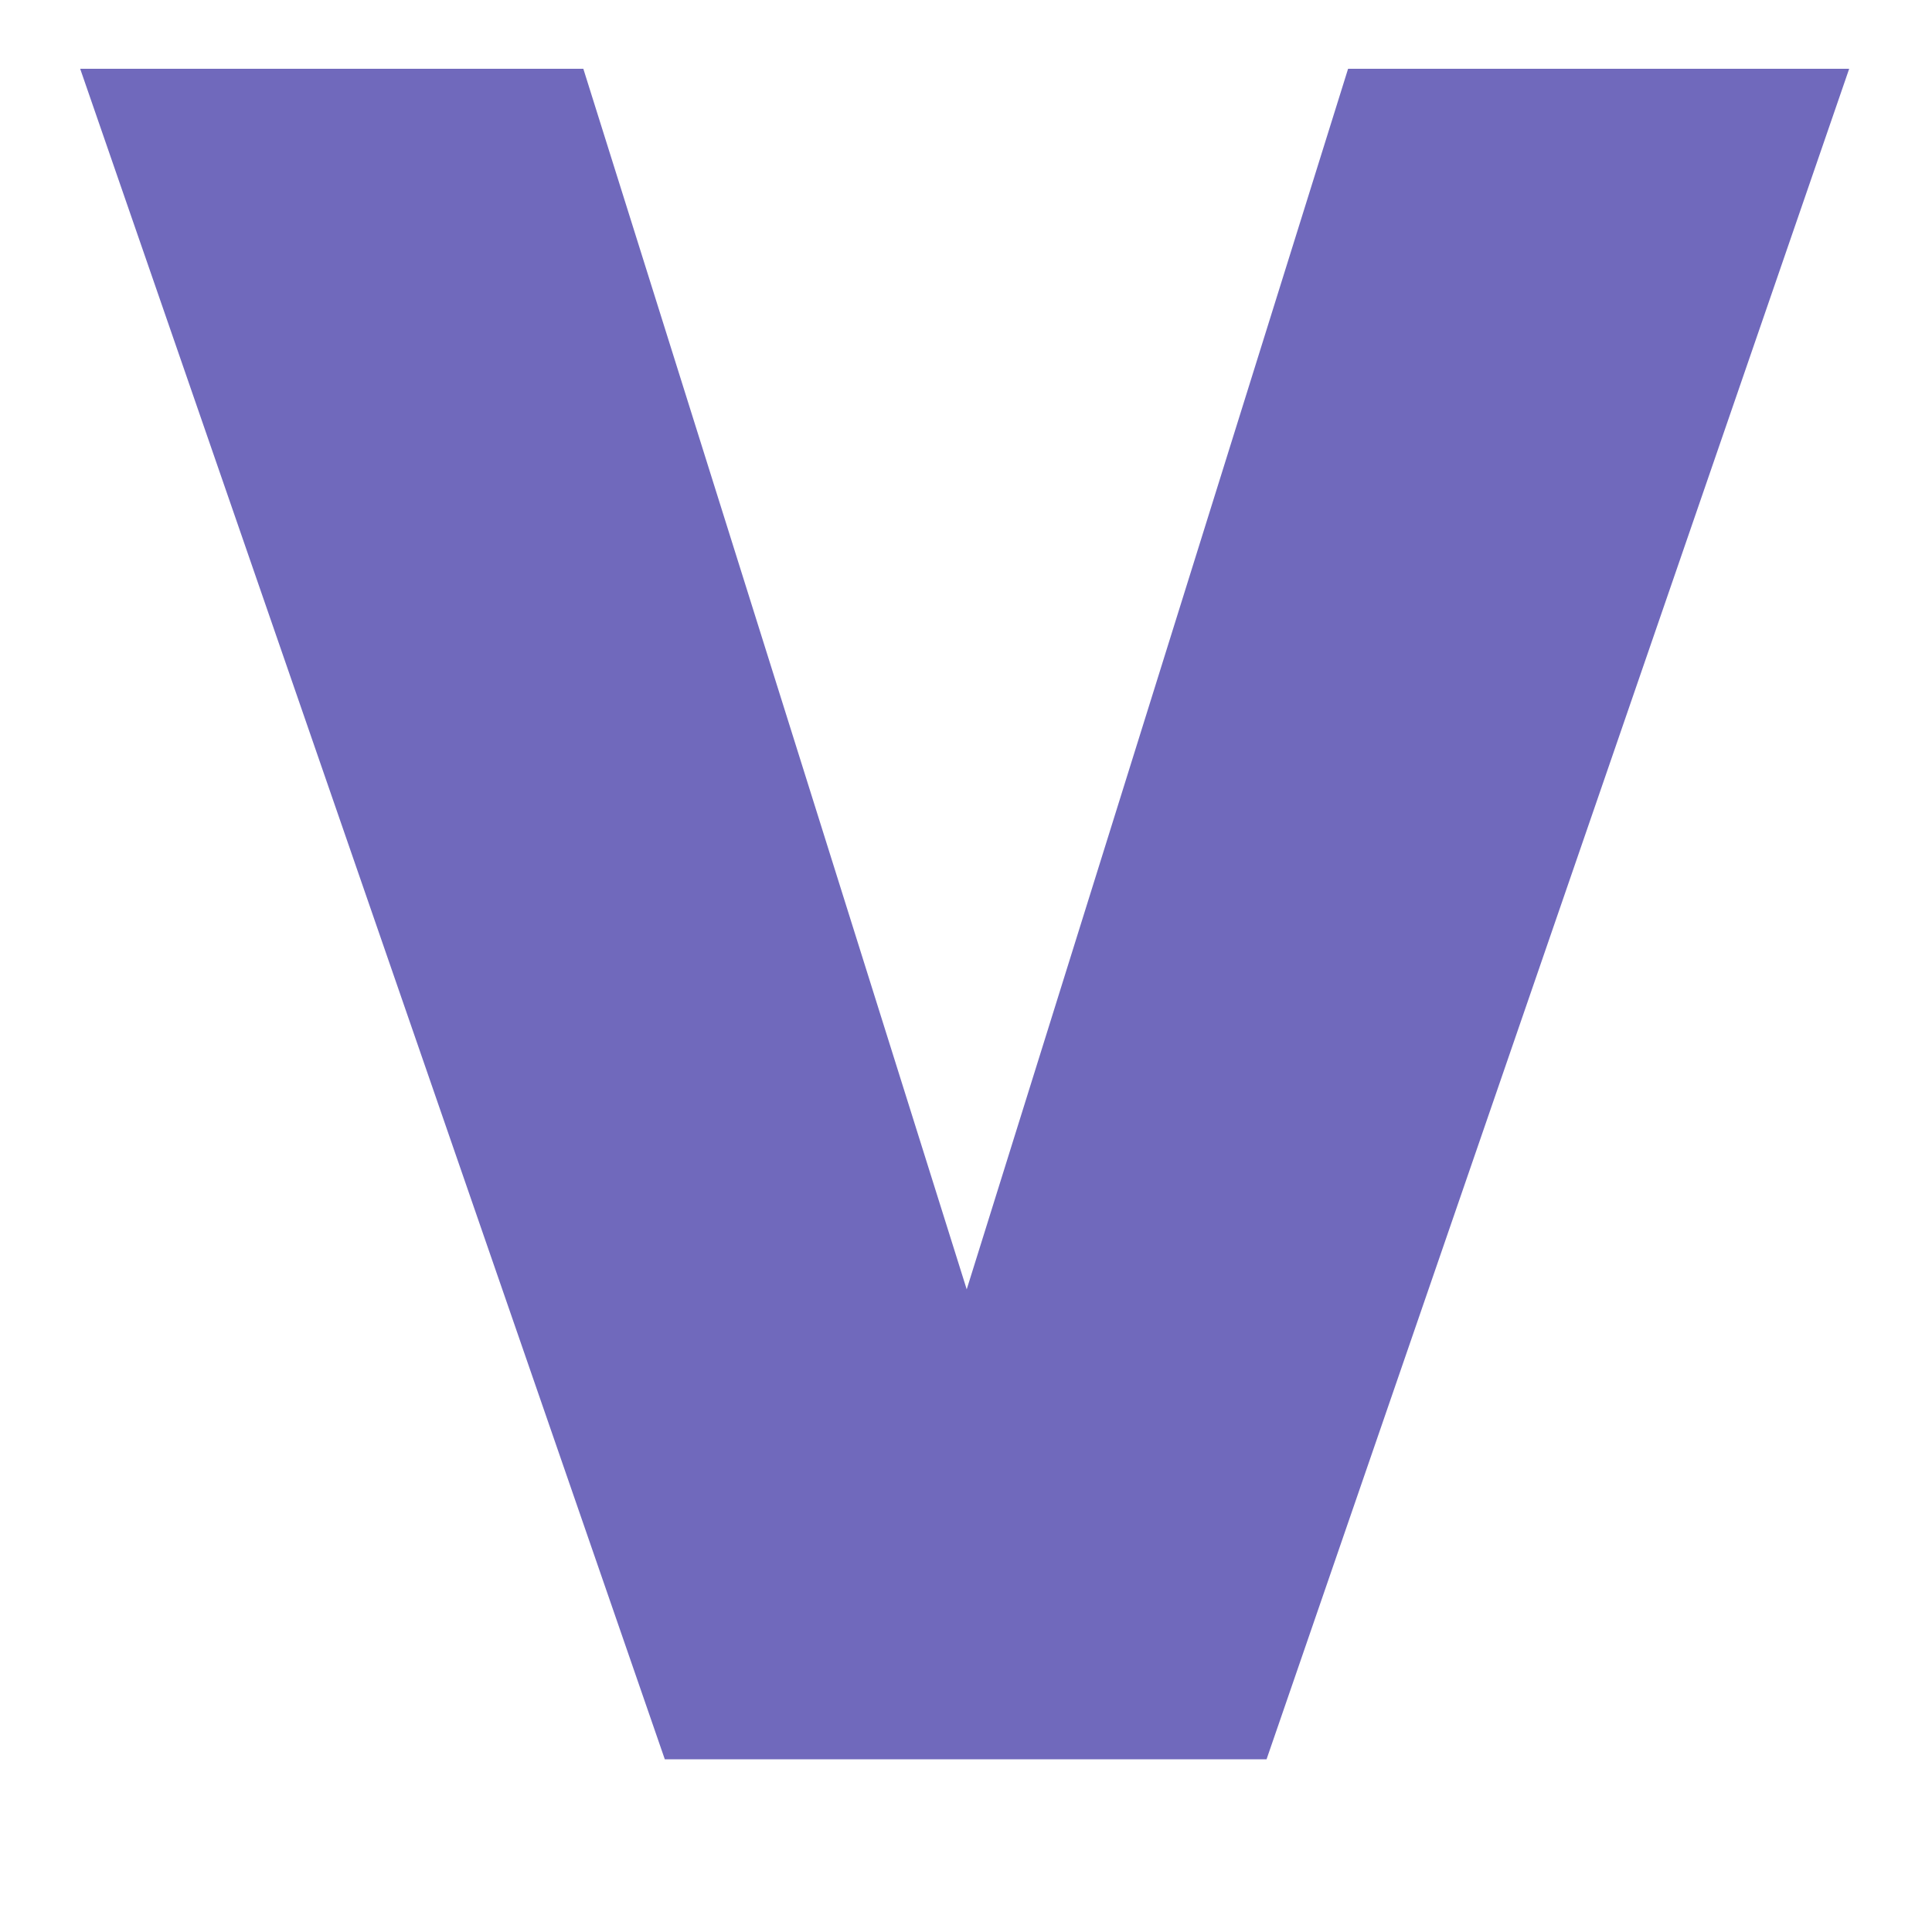 <svg version="1.0" preserveAspectRatio="xMidYMid meet" height="40" viewBox="0 0 30 30" zoomAndPan="magnify" width="40" xmlns:xlink="http://www.w3.org/1999/xlink" xmlns="http://www.w3.org/2000/svg"><defs><g></g><clipPath id="f039de12ab"><path clip-rule="nonzero" d="M 0.484 0 L 29.516 0 L 29.516 29.031 L 0.484 29.031 Z M 0.484 0"></path></clipPath><clipPath id="617084ab7e"><rect height="30" y="0" width="30" x="0"></rect></clipPath></defs><g clip-path="url(#f039de12ab)"><g transform="matrix(1, 0, 0, 1, 0, 0)"><g clip-path="url(#617084ab7e)"><g fill-opacity="1" fill="#7069bc"><g transform="translate(1.089, 27.318)"><g><path d="M 27.625 -26.25 L 18.578 0 L 9.234 0 L 0.156 -26.25 L 7.969 -26.25 L 13.922 -7.297 L 19.844 -26.25 Z M 27.625 -26.25"></path></g></g></g></g></g></g></svg>